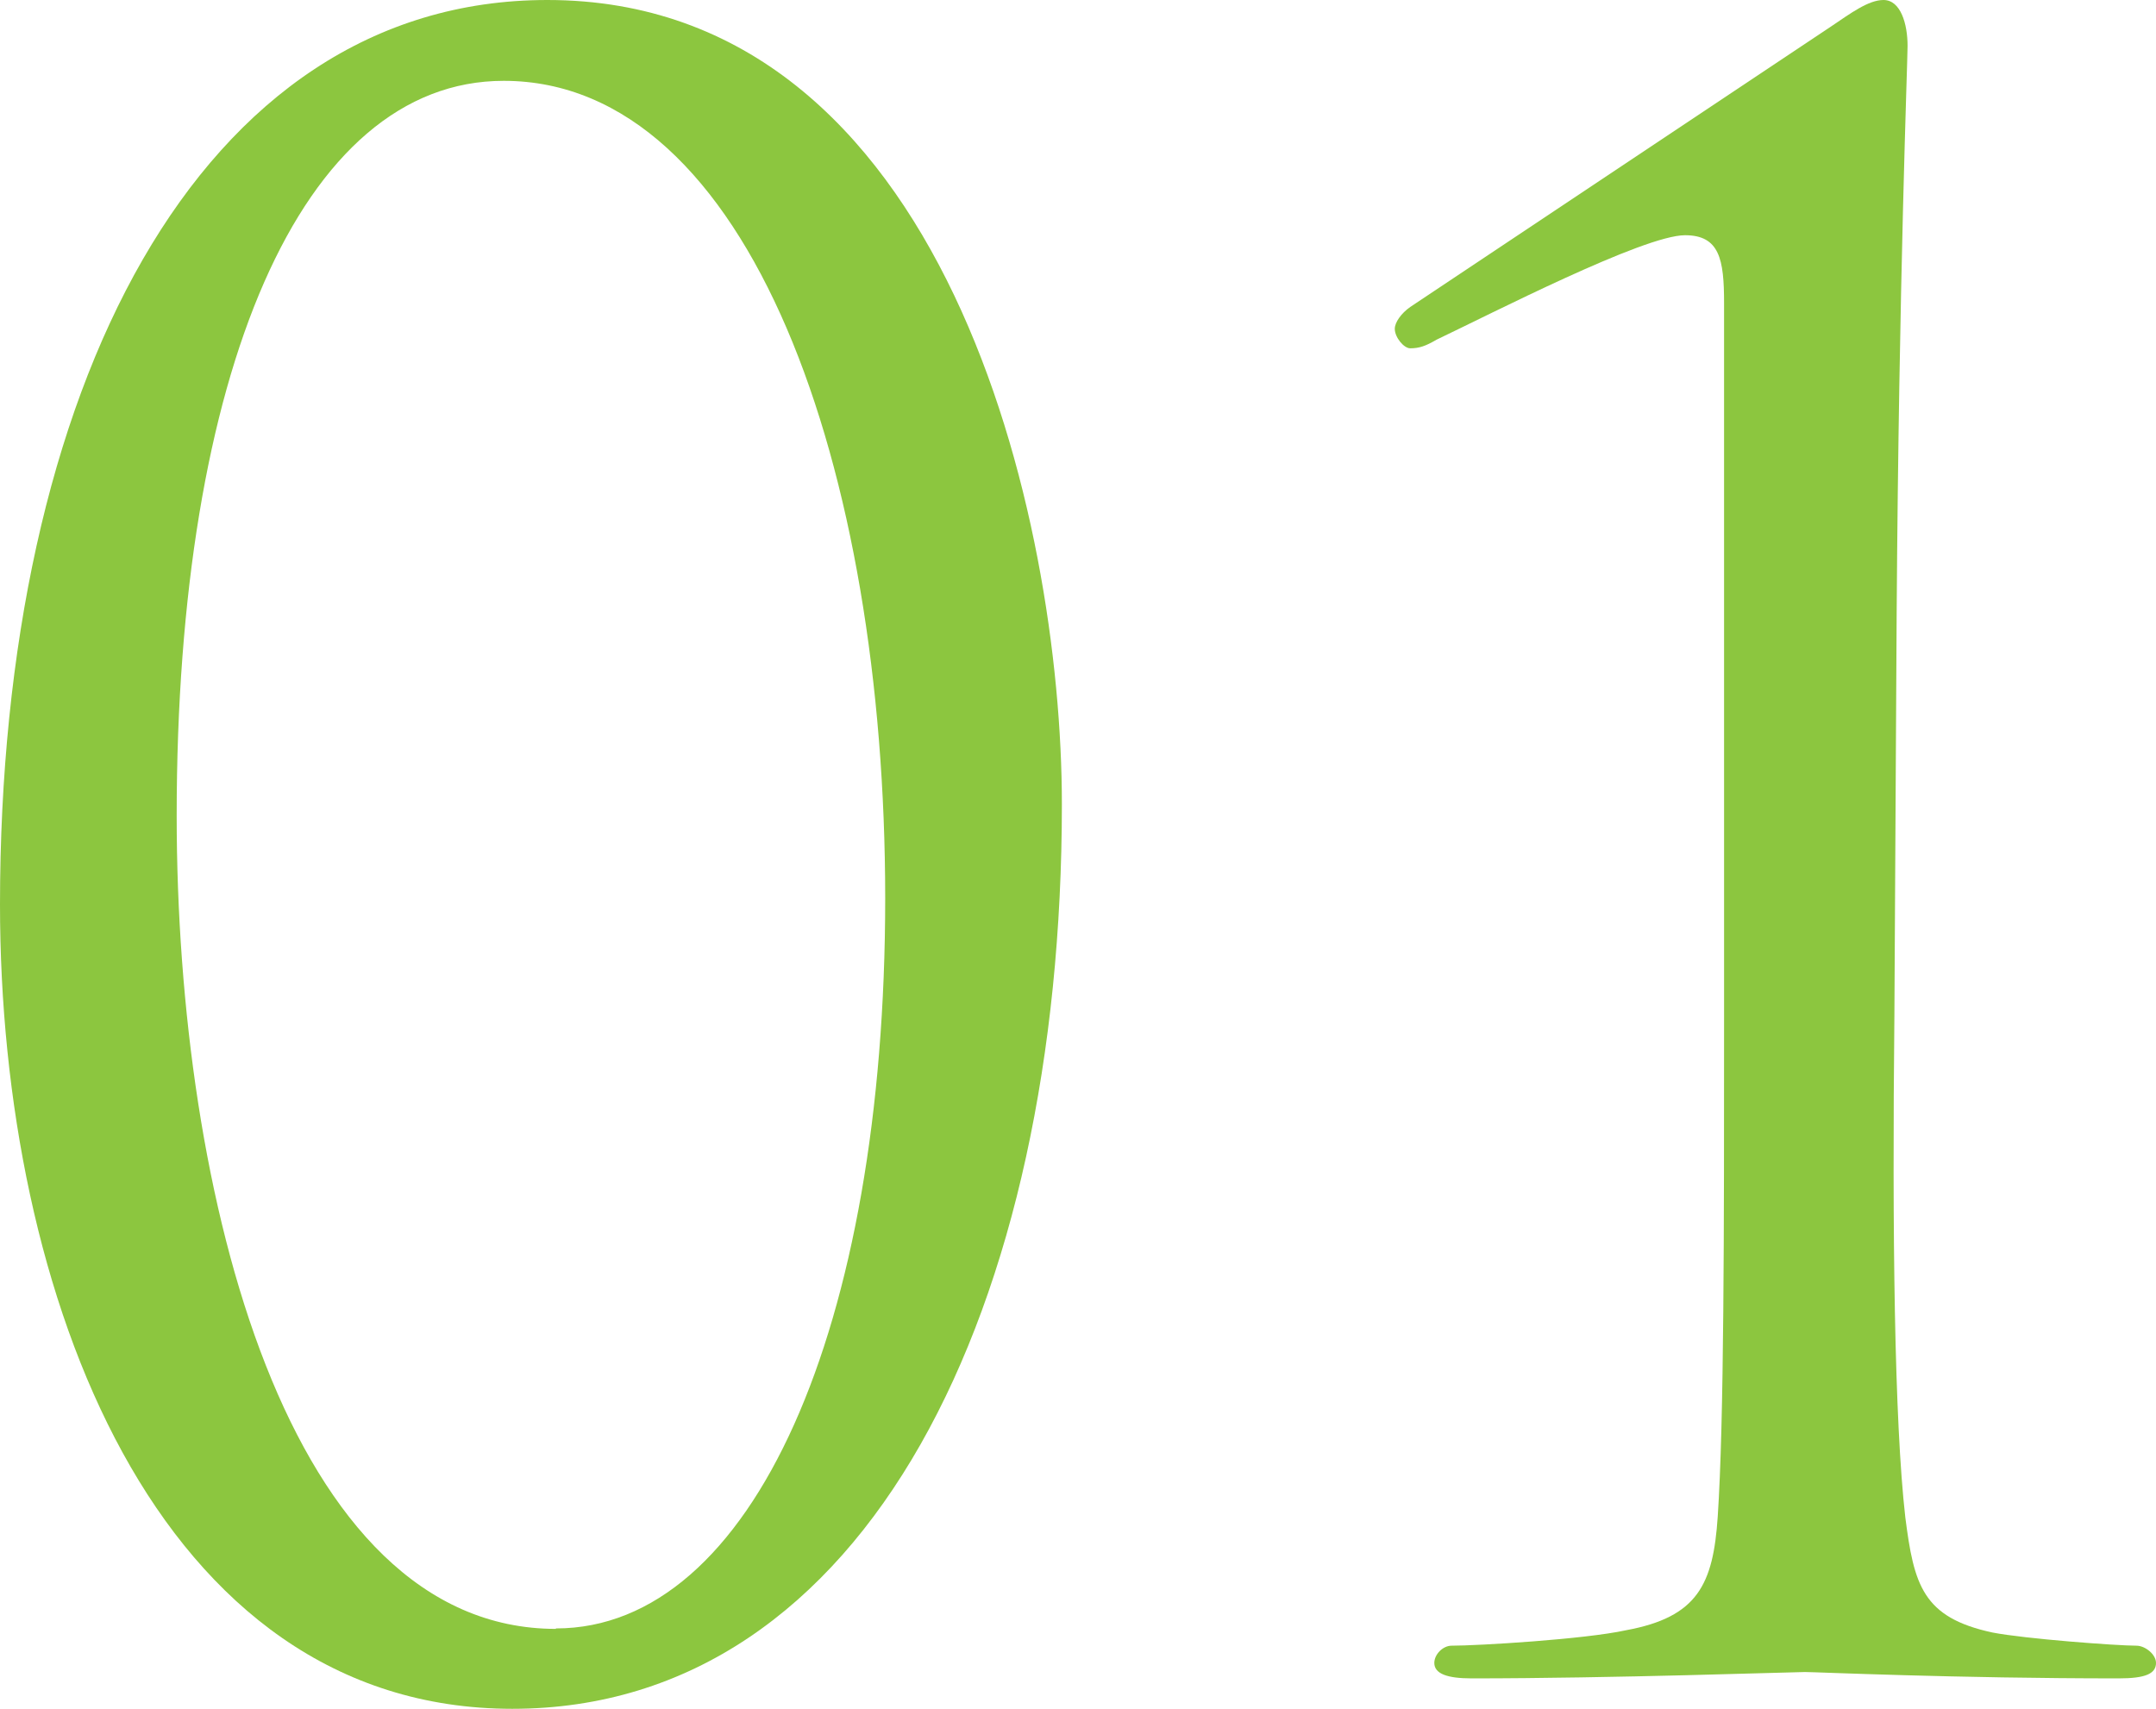 <?xml version="1.0" encoding="UTF-8"?><svg id="_レイヤー_2" xmlns="http://www.w3.org/2000/svg" viewBox="0 0 47.47 37.64"><defs><style>.cls-1{fill:#8cc63f;}</style></defs><g id="_レイヤー_1-2"><g><path class="cls-1" d="m12.05,0c8.78,0,11.33,11.43,11.33,17.71,0,11.04-4.27,19.92-12.1,19.92S0,28.51,0,19.92C0,8.59,4.37,0,12.05,0Zm.19,35.86c4.32,0,7.25-6.62,7.25-16.08S16.51,1.78,11.09,1.78c-4.46,0-7.2,6.43-7.2,16.18,0,8.4,2.45,17.91,8.35,17.91Z"/><path class="cls-1" d="m41.71,22.37c-.05,4.8,0,8.93.24,11.04.19,1.49.38,2.21,1.92,2.54.72.14,2.74.29,3.17.29.19,0,.43.19.43.38,0,.24-.24.34-.82.34-3.6,0-6.67-.14-6.91-.14s-4.27.14-7.34.14c-.53,0-.82-.1-.82-.34,0-.19.19-.38.38-.38.58,0,2.93-.14,3.84-.34,1.58-.29,1.92-1.01,2.02-2.5.14-2.11.14-6.24.14-11.04V6.67c0-.96-.1-1.49-.86-1.49-.91,0-4.27,1.73-5.47,2.3-.24.14-.38.19-.58.19-.14,0-.34-.24-.34-.43,0-.14.14-.34.34-.48L40.32.58c.43-.29.82-.58,1.15-.58.38,0,.53.53.53,1.01,0,.38-.19,5.14-.24,12.48l-.05,8.88Z"/></g></g></svg>